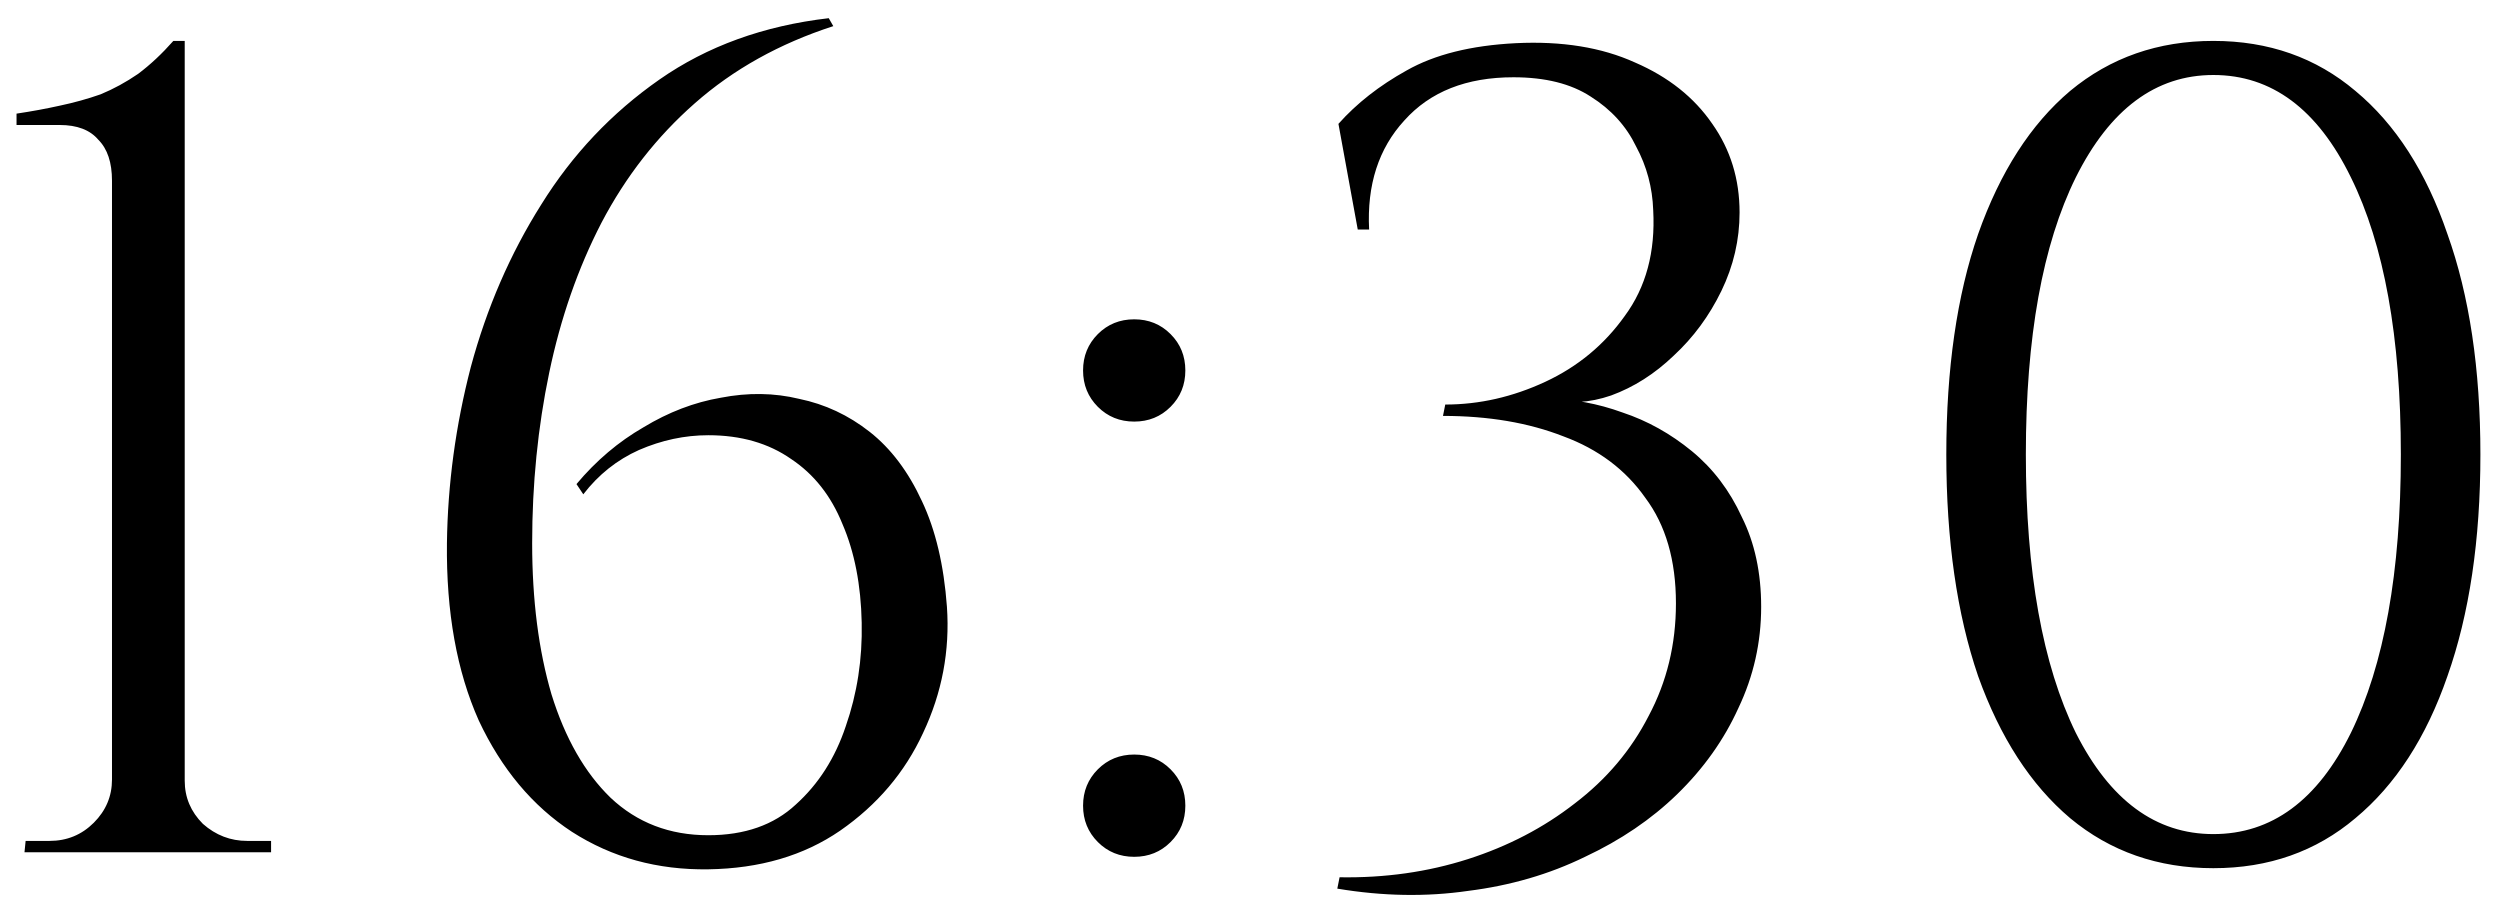 <?xml version="1.0" encoding="UTF-8"?> <svg xmlns="http://www.w3.org/2000/svg" width="88" height="32" viewBox="0 0 88 32" fill="none"><path d="M9.542 30H0.862L0.902 29.6H1.742C2.355 29.6 2.875 29.387 3.302 28.96C3.729 28.533 3.942 28.027 3.942 27.44V6.36C3.942 5.72 3.782 5.24 3.462 4.92C3.169 4.573 2.715 4.4 2.102 4.4H0.582V4C1.115 3.92 1.622 3.827 2.102 3.72C2.609 3.613 3.089 3.48 3.542 3.32C3.995 3.133 4.435 2.893 4.862 2.6C5.289 2.28 5.702 1.893 6.102 1.44H6.502V27.48C6.502 28.067 6.715 28.573 7.142 29C7.595 29.4 8.115 29.6 8.702 29.6H9.542V30ZM29.172 0.64L29.332 0.92C27.439 1.533 25.812 2.44 24.452 3.64C23.119 4.813 22.025 6.213 21.172 7.84C20.345 9.44 19.732 11.2 19.332 13.12C18.932 15.04 18.732 17.04 18.732 19.12C18.732 21.12 18.959 22.893 19.412 24.44C19.892 25.987 20.585 27.2 21.492 28.08C22.425 28.96 23.572 29.4 24.932 29.4C26.212 29.4 27.239 29.04 28.012 28.32C28.812 27.6 29.399 26.68 29.772 25.56C30.172 24.413 30.359 23.2 30.332 21.92C30.305 20.587 30.079 19.427 29.652 18.44C29.252 17.453 28.652 16.693 27.852 16.16C27.052 15.6 26.079 15.32 24.932 15.32C24.105 15.32 23.292 15.493 22.492 15.84C21.719 16.187 21.065 16.707 20.532 17.4L20.292 17.04C20.985 16.213 21.772 15.547 22.652 15.04C23.532 14.507 24.439 14.16 25.372 14C26.332 13.813 27.252 13.827 28.132 14.04C29.039 14.227 29.865 14.613 30.612 15.2C31.359 15.787 31.972 16.6 32.452 17.64C32.932 18.653 33.225 19.893 33.332 21.36C33.439 22.907 33.159 24.387 32.492 25.8C31.852 27.187 30.879 28.333 29.572 29.24C28.292 30.12 26.745 30.573 24.932 30.6C23.145 30.627 21.545 30.187 20.132 29.28C18.745 28.373 17.652 27.067 16.852 25.36C16.079 23.627 15.705 21.547 15.732 19.12C15.759 17.04 16.039 14.973 16.572 12.92C17.132 10.84 17.959 8.933 19.052 7.2C20.145 5.44 21.532 3.973 23.212 2.8C24.892 1.627 26.879 0.907 29.172 0.64ZM39.924 14.84C39.418 14.84 38.991 14.667 38.644 14.32C38.298 13.973 38.124 13.547 38.124 13.04C38.124 12.533 38.298 12.107 38.644 11.76C38.991 11.413 39.418 11.24 39.924 11.24C40.431 11.24 40.858 11.413 41.204 11.76C41.551 12.107 41.724 12.533 41.724 13.04C41.724 13.547 41.551 13.973 41.204 14.32C40.858 14.667 40.431 14.84 39.924 14.84ZM39.924 30.16C39.418 30.16 38.991 29.987 38.644 29.64C38.298 29.293 38.124 28.867 38.124 28.36C38.124 27.853 38.298 27.427 38.644 27.08C38.991 26.733 39.418 26.56 39.924 26.56C40.431 26.56 40.858 26.733 41.204 27.08C41.551 27.427 41.724 27.853 41.724 28.36C41.724 28.867 41.551 29.293 41.204 29.64C40.858 29.987 40.431 30.16 39.924 30.16ZM53.353 1.52C54.979 1.44 56.379 1.667 57.553 2.2C58.726 2.707 59.633 3.427 60.273 4.36C60.913 5.267 61.233 6.307 61.233 7.48C61.233 8.44 61.019 9.36 60.593 10.24C60.166 11.12 59.606 11.88 58.913 12.52C58.246 13.16 57.513 13.627 56.713 13.92C55.939 14.187 55.193 14.227 54.473 14.04C55.353 14.04 56.233 14.2 57.113 14.52C57.993 14.813 58.806 15.267 59.553 15.88C60.299 16.493 60.886 17.267 61.313 18.2C61.766 19.107 61.993 20.16 61.993 21.36C61.993 22.613 61.726 23.8 61.193 24.92C60.686 26.04 59.966 27.053 59.033 27.96C58.126 28.84 57.046 29.573 55.793 30.16C54.539 30.773 53.166 31.173 51.673 31.36C50.206 31.573 48.673 31.547 47.073 31.28L47.153 30.88C48.753 30.907 50.259 30.693 51.673 30.24C53.086 29.787 54.339 29.133 55.433 28.28C56.553 27.427 57.419 26.4 58.033 25.2C58.673 24 58.993 22.68 58.993 21.24C58.993 19.72 58.633 18.48 57.913 17.52C57.219 16.533 56.259 15.813 55.033 15.36C53.806 14.88 52.393 14.64 50.793 14.64L50.873 14.24C52.073 14.24 53.246 13.973 54.393 13.44C55.539 12.907 56.473 12.133 57.193 11.12C57.939 10.107 58.273 8.867 58.193 7.4C58.166 6.6 57.966 5.853 57.593 5.16C57.246 4.44 56.713 3.853 55.993 3.4C55.299 2.947 54.393 2.72 53.273 2.72C51.619 2.72 50.339 3.227 49.433 4.24C48.526 5.227 48.113 6.507 48.193 8.08H47.793L47.113 4.36C47.753 3.64 48.553 3.013 49.513 2.48C50.499 1.92 51.779 1.6 53.353 1.52ZM77.91 1.44C79.856 1.44 81.523 2.027 82.91 3.2C84.323 4.373 85.403 6.053 86.15 8.24C86.923 10.4 87.31 12.987 87.31 16C87.31 19.013 86.923 21.613 86.15 23.8C85.403 25.96 84.323 27.627 82.91 28.8C81.523 29.973 79.856 30.56 77.91 30.56C75.963 30.56 74.283 29.973 72.87 28.8C71.483 27.627 70.403 25.96 69.63 23.8C68.883 21.613 68.51 19.013 68.51 16C68.51 12.987 68.883 10.4 69.63 8.24C70.403 6.053 71.483 4.373 72.87 3.2C74.283 2.027 75.963 1.44 77.91 1.44ZM77.91 2.64C75.883 2.64 74.27 3.84 73.07 6.24C71.897 8.613 71.31 11.867 71.31 16C71.31 20.133 71.897 23.4 73.07 25.8C74.27 28.173 75.883 29.36 77.91 29.36C79.963 29.36 81.576 28.173 82.75 25.8C83.923 23.4 84.51 20.133 84.51 16C84.51 11.867 83.923 8.613 82.75 6.24C81.576 3.84 79.963 2.64 77.91 2.64Z" fill="black"></path></svg> 